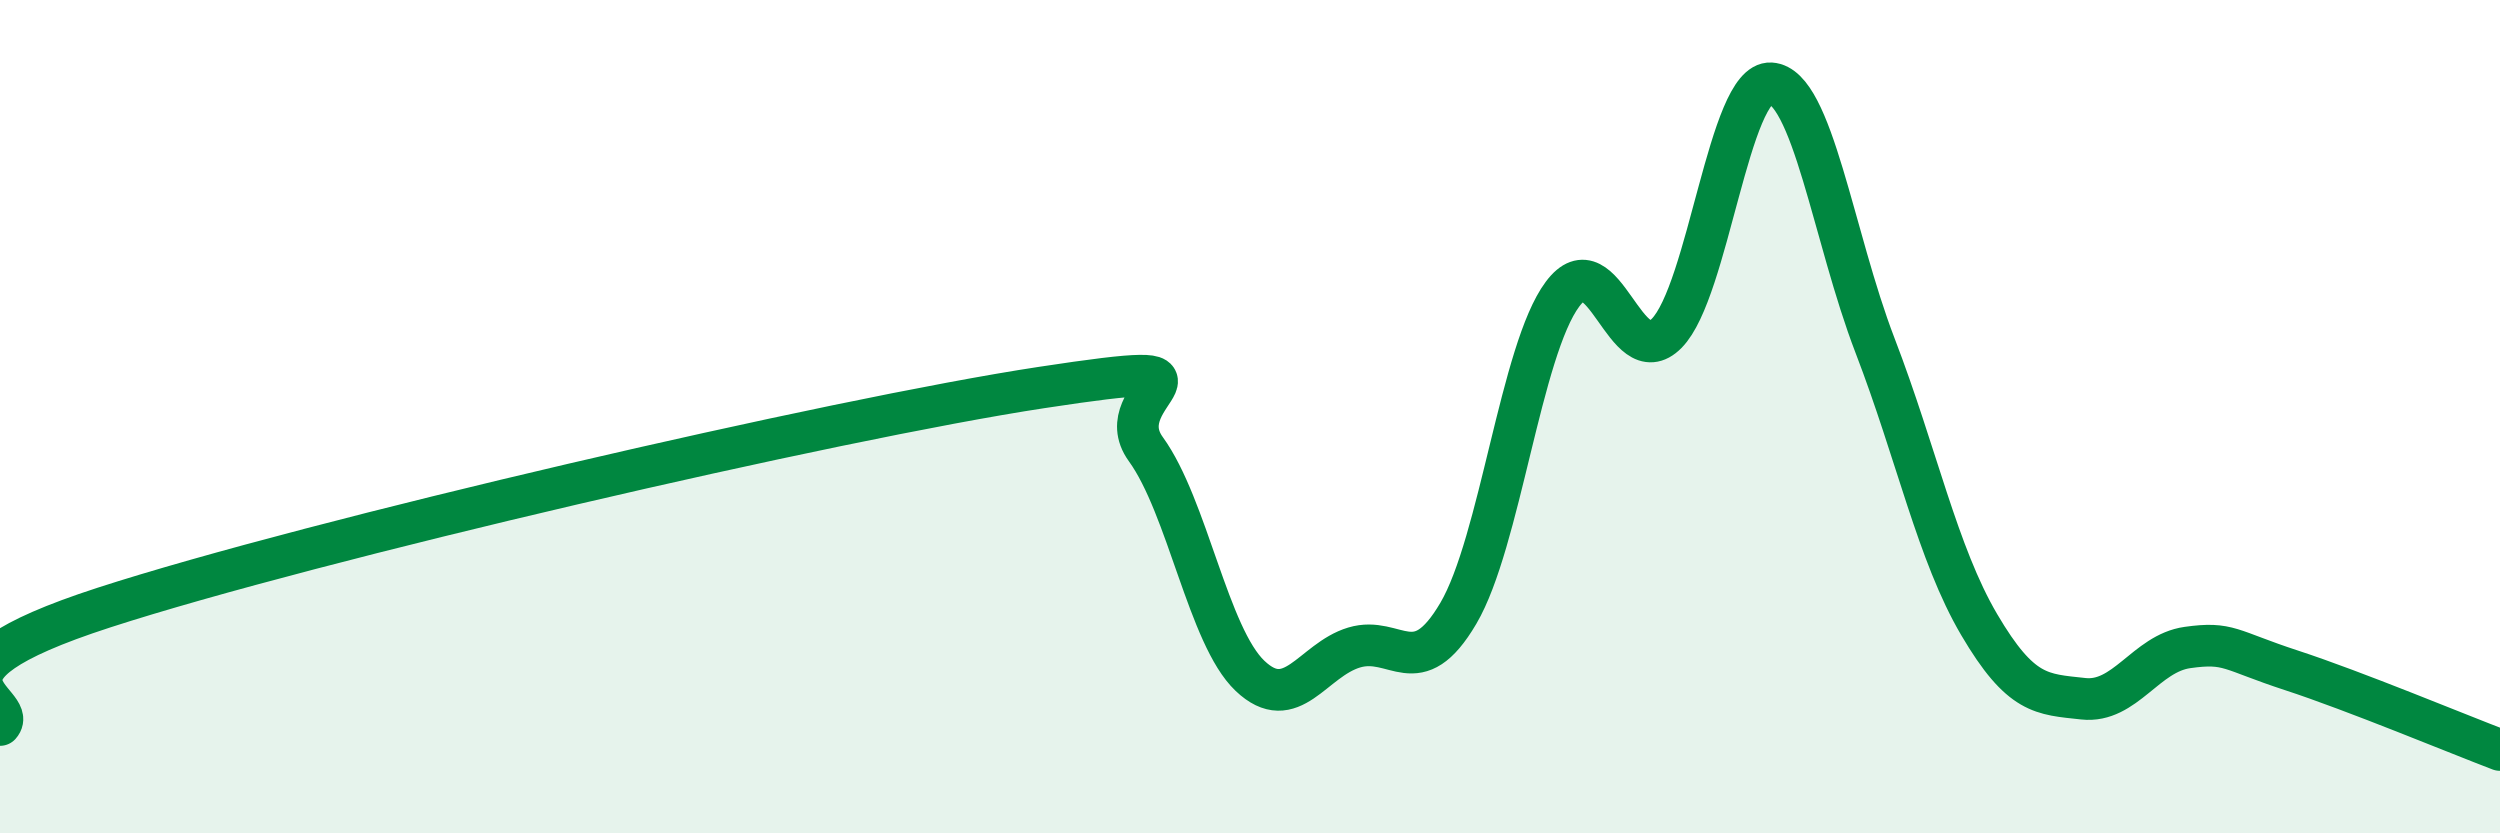 
    <svg width="60" height="20" viewBox="0 0 60 20" xmlns="http://www.w3.org/2000/svg">
      <path
        d="M 0,17.4 C 0.5,16.84 -2.5,16.2 2.5,14.58 C 7.5,12.96 20,10.06 25,9.3 C 30,8.54 26.5,9.4 27.5,10.78 C 28.5,12.16 29,15.27 30,16.22 C 31,17.17 31.5,15.84 32.5,15.54 C 33.5,15.24 34,16.42 35,14.72 C 36,13.02 36.5,8.4 37.5,7.06 C 38.5,5.72 39,9.01 40,8 C 41,6.99 41.5,1.94 42.5,2 C 43.5,2.06 44,5.69 45,8.29 C 46,10.89 46.5,13.29 47.5,14.99 C 48.5,16.69 49,16.66 50,16.77 C 51,16.88 51.5,15.68 52.5,15.54 C 53.5,15.4 53.5,15.6 55,16.09 C 56.5,16.58 59,17.62 60,18L60 20L0 20Z"
        fill="#008740"
        opacity="0.1"
        stroke-linecap="round"
        stroke-linejoin="round"
      />
      <path
        d="M 0,17.4 C 0.5,16.84 -2.5,16.2 2.5,14.58 C 7.5,12.96 20,10.06 25,9.3 C 30,8.54 26.5,9.4 27.5,10.78 C 28.5,12.16 29,15.27 30,16.22 C 31,17.17 31.5,15.84 32.5,15.54 C 33.5,15.24 34,16.42 35,14.72 C 36,13.02 36.5,8.4 37.5,7.06 C 38.5,5.72 39,9.01 40,8 C 41,6.99 41.5,1.94 42.5,2 C 43.5,2.06 44,5.69 45,8.29 C 46,10.89 46.5,13.29 47.5,14.99 C 48.5,16.69 49,16.66 50,16.77 C 51,16.88 51.5,15.68 52.5,15.54 C 53.5,15.4 53.5,15.6 55,16.09 C 56.5,16.58 59,17.62 60,18"
        stroke="#008740"
        stroke-width="1"
        fill="none"
        stroke-linecap="round"
        stroke-linejoin="round"
      />
    </svg>
  